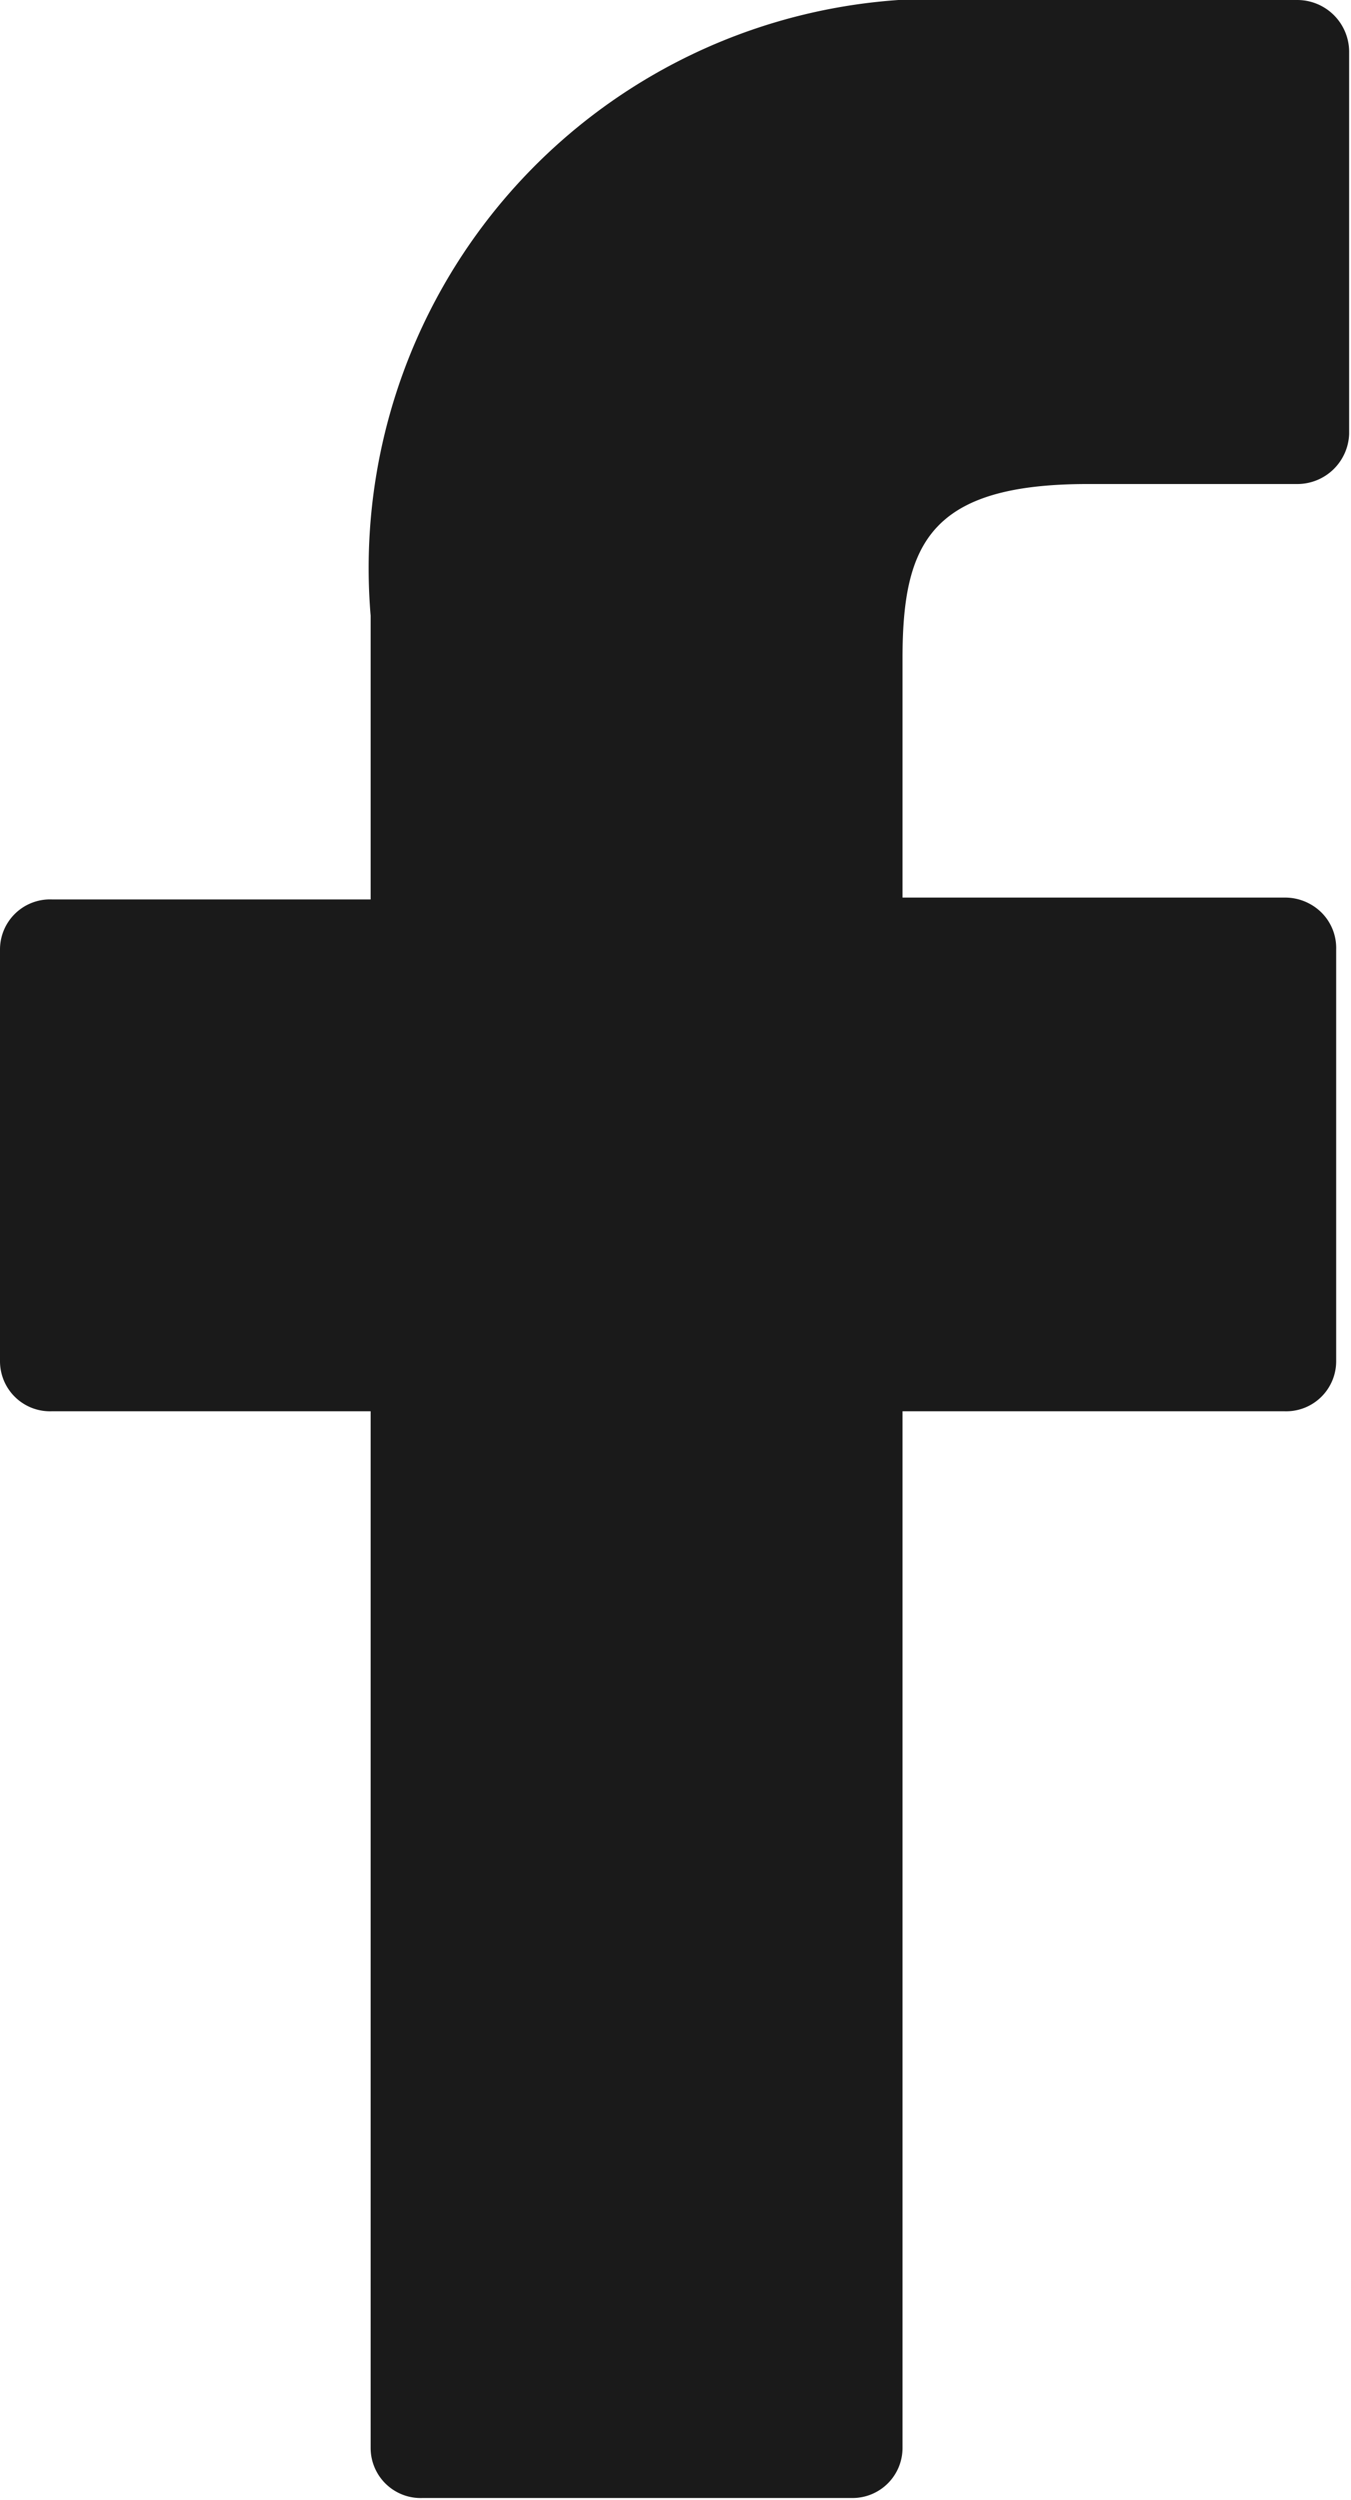 <svg xmlns="http://www.w3.org/2000/svg" viewBox="0 0 7.29 13.48"><g data-name="レイヤー 2"><path d="M7 0H5.27A3.07 3.07 0 0 0 2 3.32v1.53H.28a.27.27 0 0 0-.28.27v2.22a.27.27 0 0 0 .28.27H2v5.59a.27.27 0 0 0 .28.27H4.6a.27.27 0 0 0 .27-.27V7.61h2.06a.27.27 0 0 0 .28-.27V5.12a.27.27 0 0 0-.08-.2.28.28 0 0 0-.2-.08H4.87V3.55c0-.62.15-.94 1-.94H7a.28.28 0 0 0 .28-.27V.28A.28.28 0 0 0 7 0z" fill="#1a1a1a" data-name="レイヤー 1"/></g></svg>